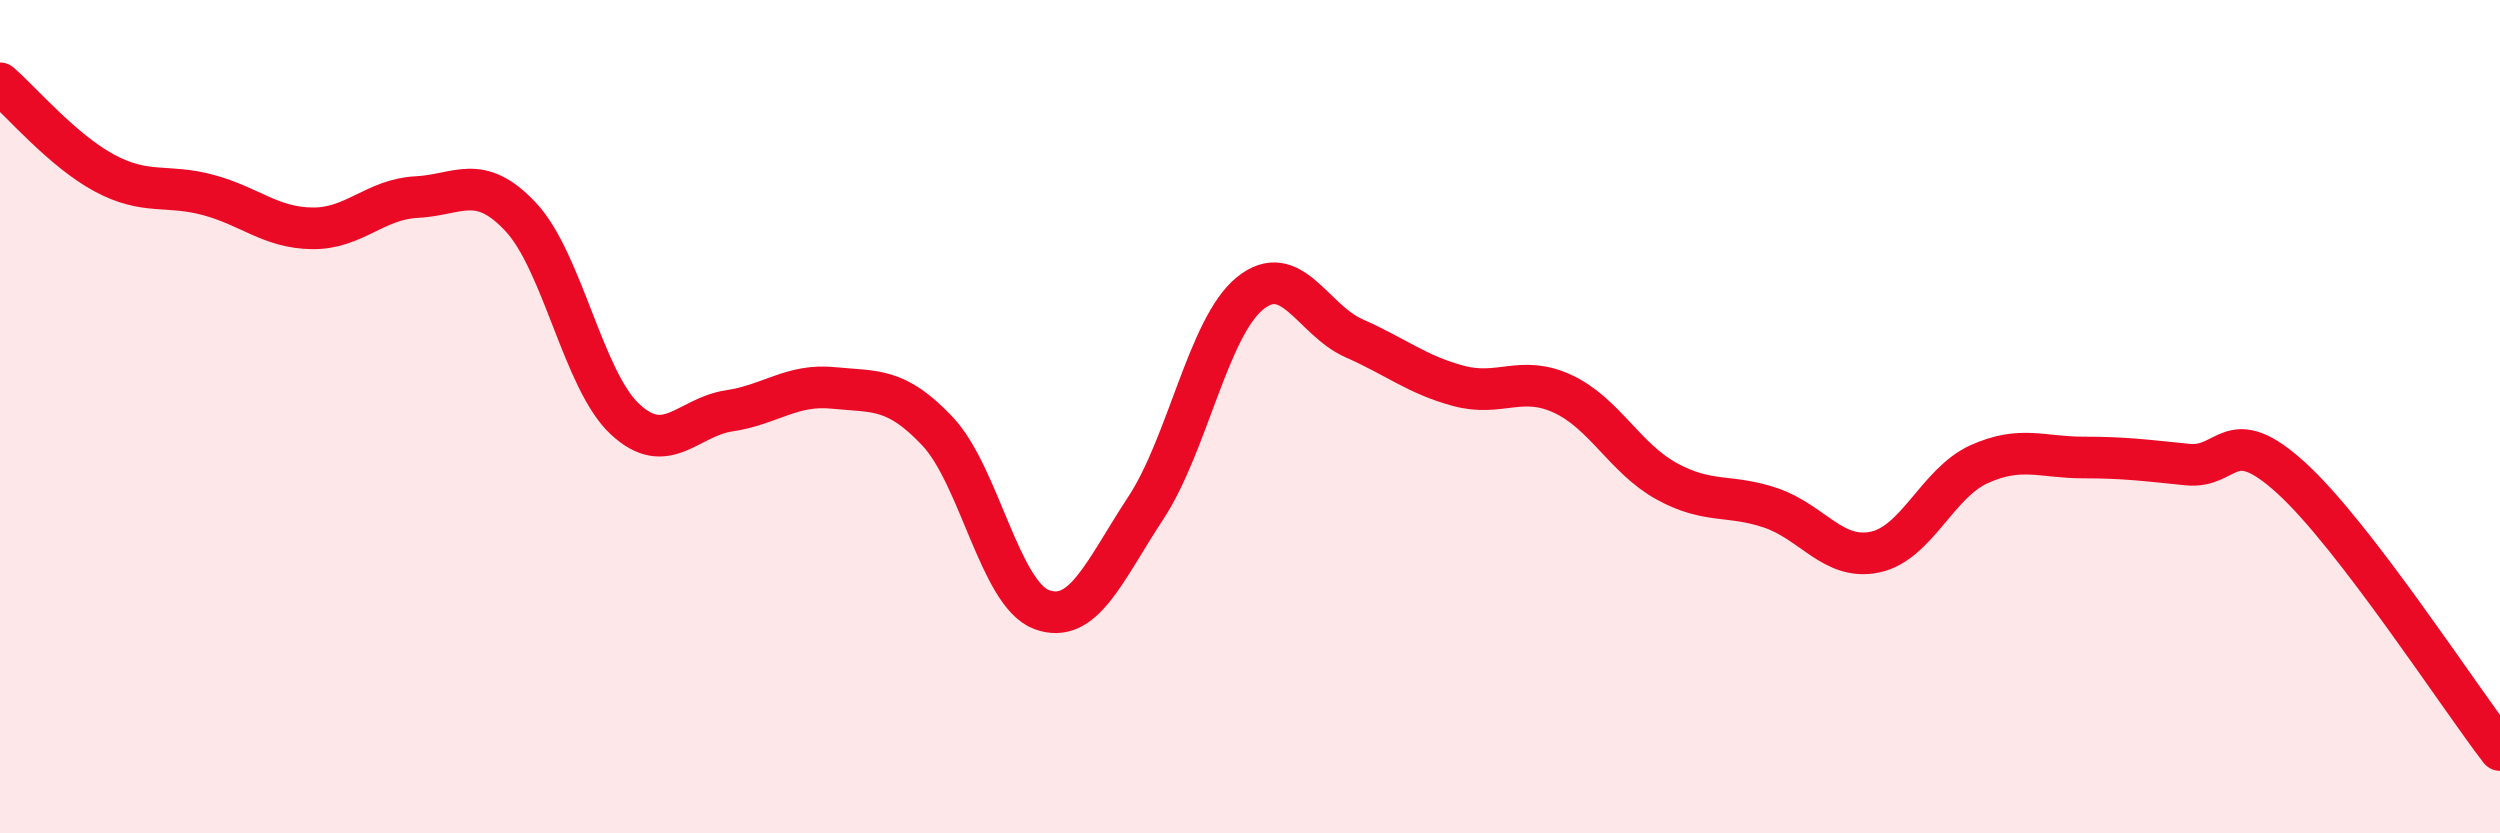 
    <svg width="60" height="20" viewBox="0 0 60 20" xmlns="http://www.w3.org/2000/svg">
      <path
        d="M 0,2 C 0.5,2.43 1.5,3.61 2.5,4.15 C 3.5,4.69 4,4.41 5,4.68 C 6,4.95 6.5,5.47 7.5,5.48 C 8.5,5.49 9,4.78 10,4.73 C 11,4.68 11.5,4.14 12.5,5.21 C 13.5,6.28 14,9.13 15,10.06 C 16,10.99 16.5,10.01 17.5,9.86 C 18.5,9.71 19,9.21 20,9.31 C 21,9.41 21.5,9.29 22.5,10.35 C 23.5,11.41 24,14.26 25,14.63 C 26,15 26.5,13.71 27.5,12.19 C 28.5,10.67 29,7.85 30,7.04 C 31,6.23 31.5,7.68 32.5,8.12 C 33.5,8.56 34,8.99 35,9.26 C 36,9.53 36.5,8.99 37.5,9.45 C 38.5,9.91 39,11 40,11.55 C 41,12.1 41.5,11.85 42.5,12.19 C 43.5,12.53 44,13.46 45,13.25 C 46,13.04 46.5,11.59 47.5,11.14 C 48.5,10.69 49,10.98 50,10.98 C 51,10.98 51.5,11.05 52.5,11.15 C 53.5,11.25 53.5,10.11 55,11.48 C 56.5,12.85 59,16.7 60,18L60 20L0 20Z"
        fill="#EB0A25"
        opacity="0.1"
        stroke-linecap="round"
        stroke-linejoin="round"
      />
      <path
        d="M 0,2 C 0.5,2.43 1.5,3.61 2.5,4.15 C 3.5,4.69 4,4.41 5,4.68 C 6,4.95 6.5,5.47 7.5,5.48 C 8.5,5.49 9,4.78 10,4.73 C 11,4.68 11.5,4.14 12.5,5.21 C 13.5,6.28 14,9.13 15,10.06 C 16,10.99 16.5,10.01 17.5,9.86 C 18.5,9.71 19,9.21 20,9.31 C 21,9.41 21.5,9.29 22.5,10.35 C 23.5,11.41 24,14.26 25,14.63 C 26,15 26.5,13.71 27.5,12.19 C 28.5,10.67 29,7.85 30,7.04 C 31,6.23 31.5,7.68 32.5,8.12 C 33.5,8.56 34,8.99 35,9.26 C 36,9.53 36.5,8.99 37.5,9.45 C 38.5,9.91 39,11 40,11.55 C 41,12.1 41.5,11.85 42.5,12.19 C 43.5,12.53 44,13.46 45,13.25 C 46,13.04 46.5,11.59 47.5,11.14 C 48.5,10.69 49,10.98 50,10.98 C 51,10.98 51.5,11.05 52.5,11.15 C 53.5,11.25 53.5,10.11 55,11.48 C 56.5,12.85 59,16.7 60,18"
        stroke="#EB0A25"
        stroke-width="1"
        fill="none"
        stroke-linecap="round"
        stroke-linejoin="round"
      />
    </svg>
  